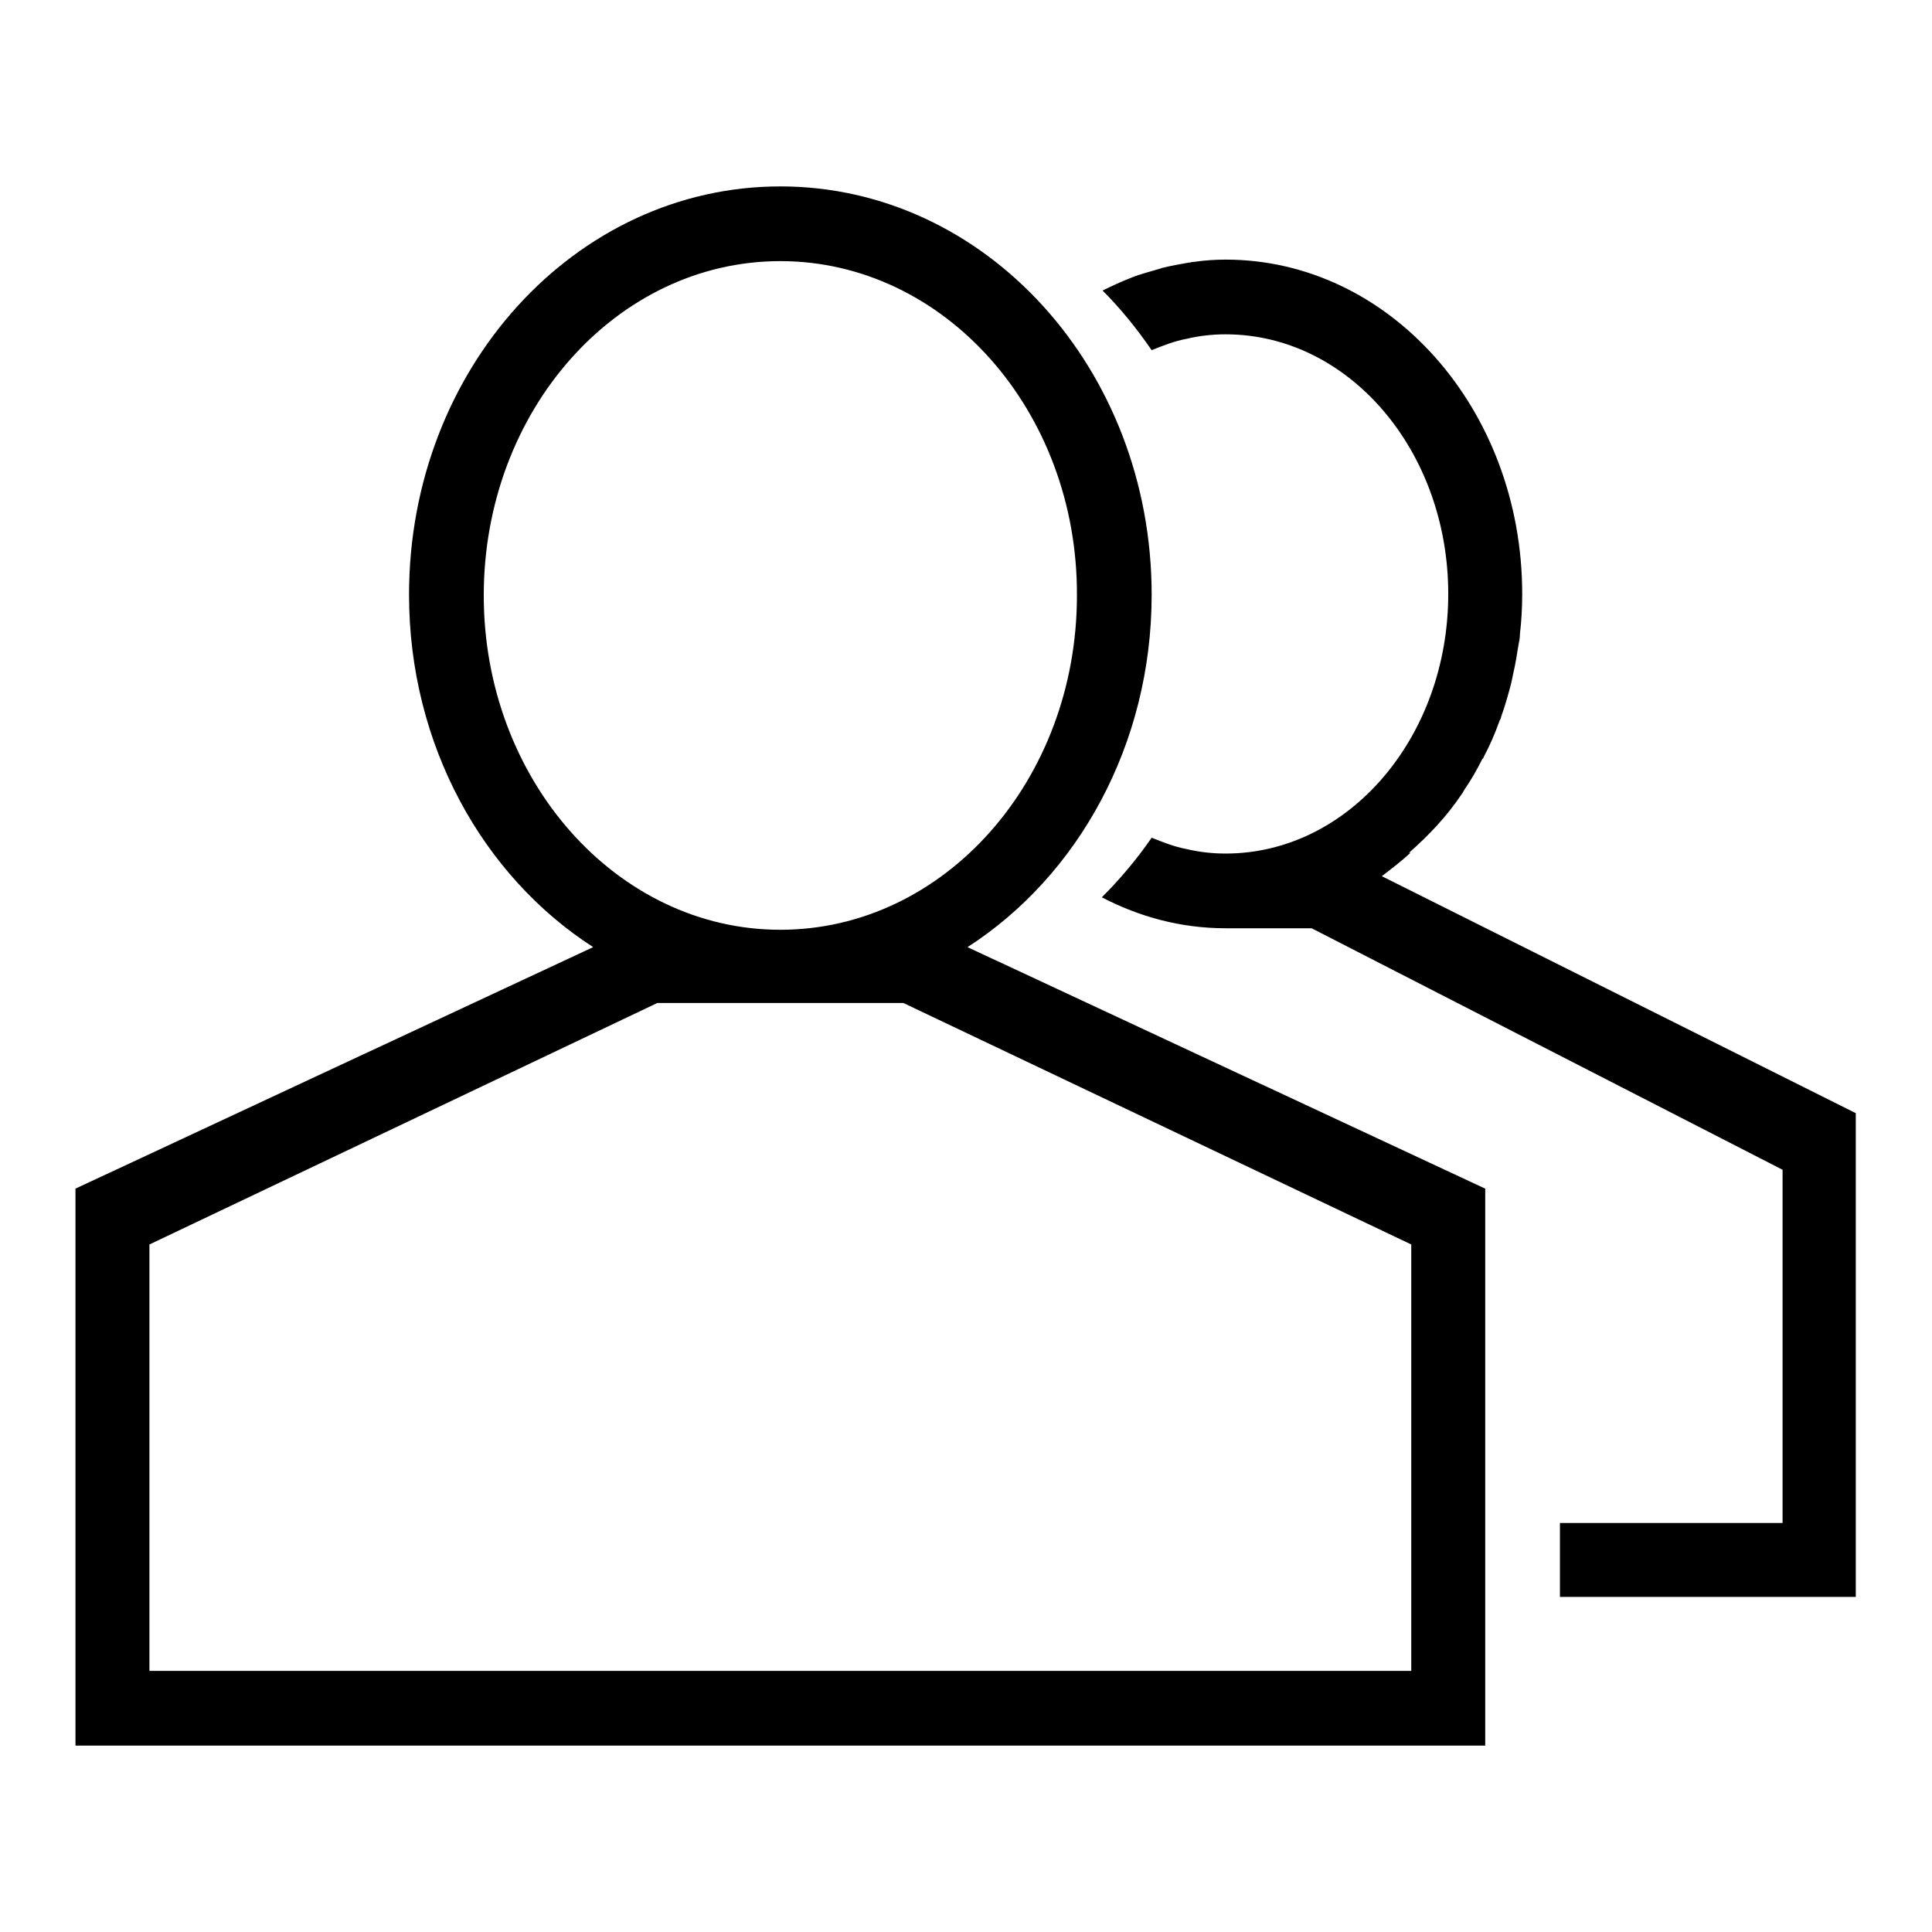 <?xml version="1.0" encoding="utf-8"?>
<!-- Svg Vector Icons : http://www.onlinewebfonts.com/icon -->
<!DOCTYPE svg PUBLIC "-//W3C//DTD SVG 1.1//EN" "http://www.w3.org/Graphics/SVG/1.1/DTD/svg11.dtd">
<svg version="1.1" xmlns="http://www.w3.org/2000/svg" xmlns:xlink="http://www.w3.org/1999/xlink" x="0px" y="0px" viewBox="0 0 256 256" enable-background="new 0 0 256 256" xml:space="preserve">
<g><g><path fill="#000000" d="M246,211.6h-39.3v-9.8h29.5V155l-62.4-32h-11.4c-5.9,0-11.4-1.5-16.4-4.1c2.4-2.4,4.6-5,6.6-7.9c1.5,0.6,3,1.2,4.6,1.5c1.7,0.4,3.4,0.6,5.2,0.6c16.3,0,29.5-15.4,29.5-34.4c0-19-13.2-34.4-29.5-34.4c-1.8,0-3.5,0.2-5.2,0.6c-1.6,0.3-3.1,0.9-4.6,1.5l0,0c-2-2.9-4.1-5.5-6.5-7.9l0,0c1.2-0.6,2.5-1.2,3.8-1.7c0,0,0,0,0,0c1.2-0.5,2.5-0.8,3.8-1.2c0.1,0,0.2-0.1,0.3-0.1c1.2-0.3,2.4-0.5,3.5-0.7c0.2,0,0.4-0.1,0.7-0.1c1.4-0.2,2.8-0.3,4.2-0.3c21.7,0,39.3,19.8,39.3,44.3c0,1.8-0.1,3.6-0.3,5.3c0,0.5-0.1,1-0.2,1.5c-0.2,1.3-0.4,2.5-0.7,3.8c-0.1,0.5-0.2,1-0.3,1.4c-0.4,1.5-0.8,2.9-1.3,4.3c0,0.2-0.1,0.3-0.2,0.5c-0.6,1.7-1.3,3.3-2.1,4.8c0,0.1-0.1,0.2-0.2,0.3c-0.7,1.4-1.5,2.8-2.4,4.1c-0.1,0.2-0.2,0.4-0.3,0.5c-2,3-4.4,5.5-7,7.8h0.2c-1.2,1.1-2.5,2.1-3.8,3.1l62.8,31.4V211.6z M128.2,125.5l68.6,32v73.8H10v-73.8l68.6-32C64,116.1,54.2,98.7,54.2,78.8c0-29.9,22-54.1,49.2-54.1c27.2,0,49.2,24.2,49.2,54.1C152.6,98.7,142.8,116.1,128.2,125.5z M19.8,164.9v56.5H187v-56.5l-67.3-32H87.1L19.8,164.9z M103.4,34.6c-21.7,0-39.3,19.8-39.3,44.3c0,24.4,17.6,44.3,39.3,44.3s39.3-19.8,39.3-44.3C142.8,54.4,125.1,34.6,103.4,34.6z"/></g></g>
</svg>